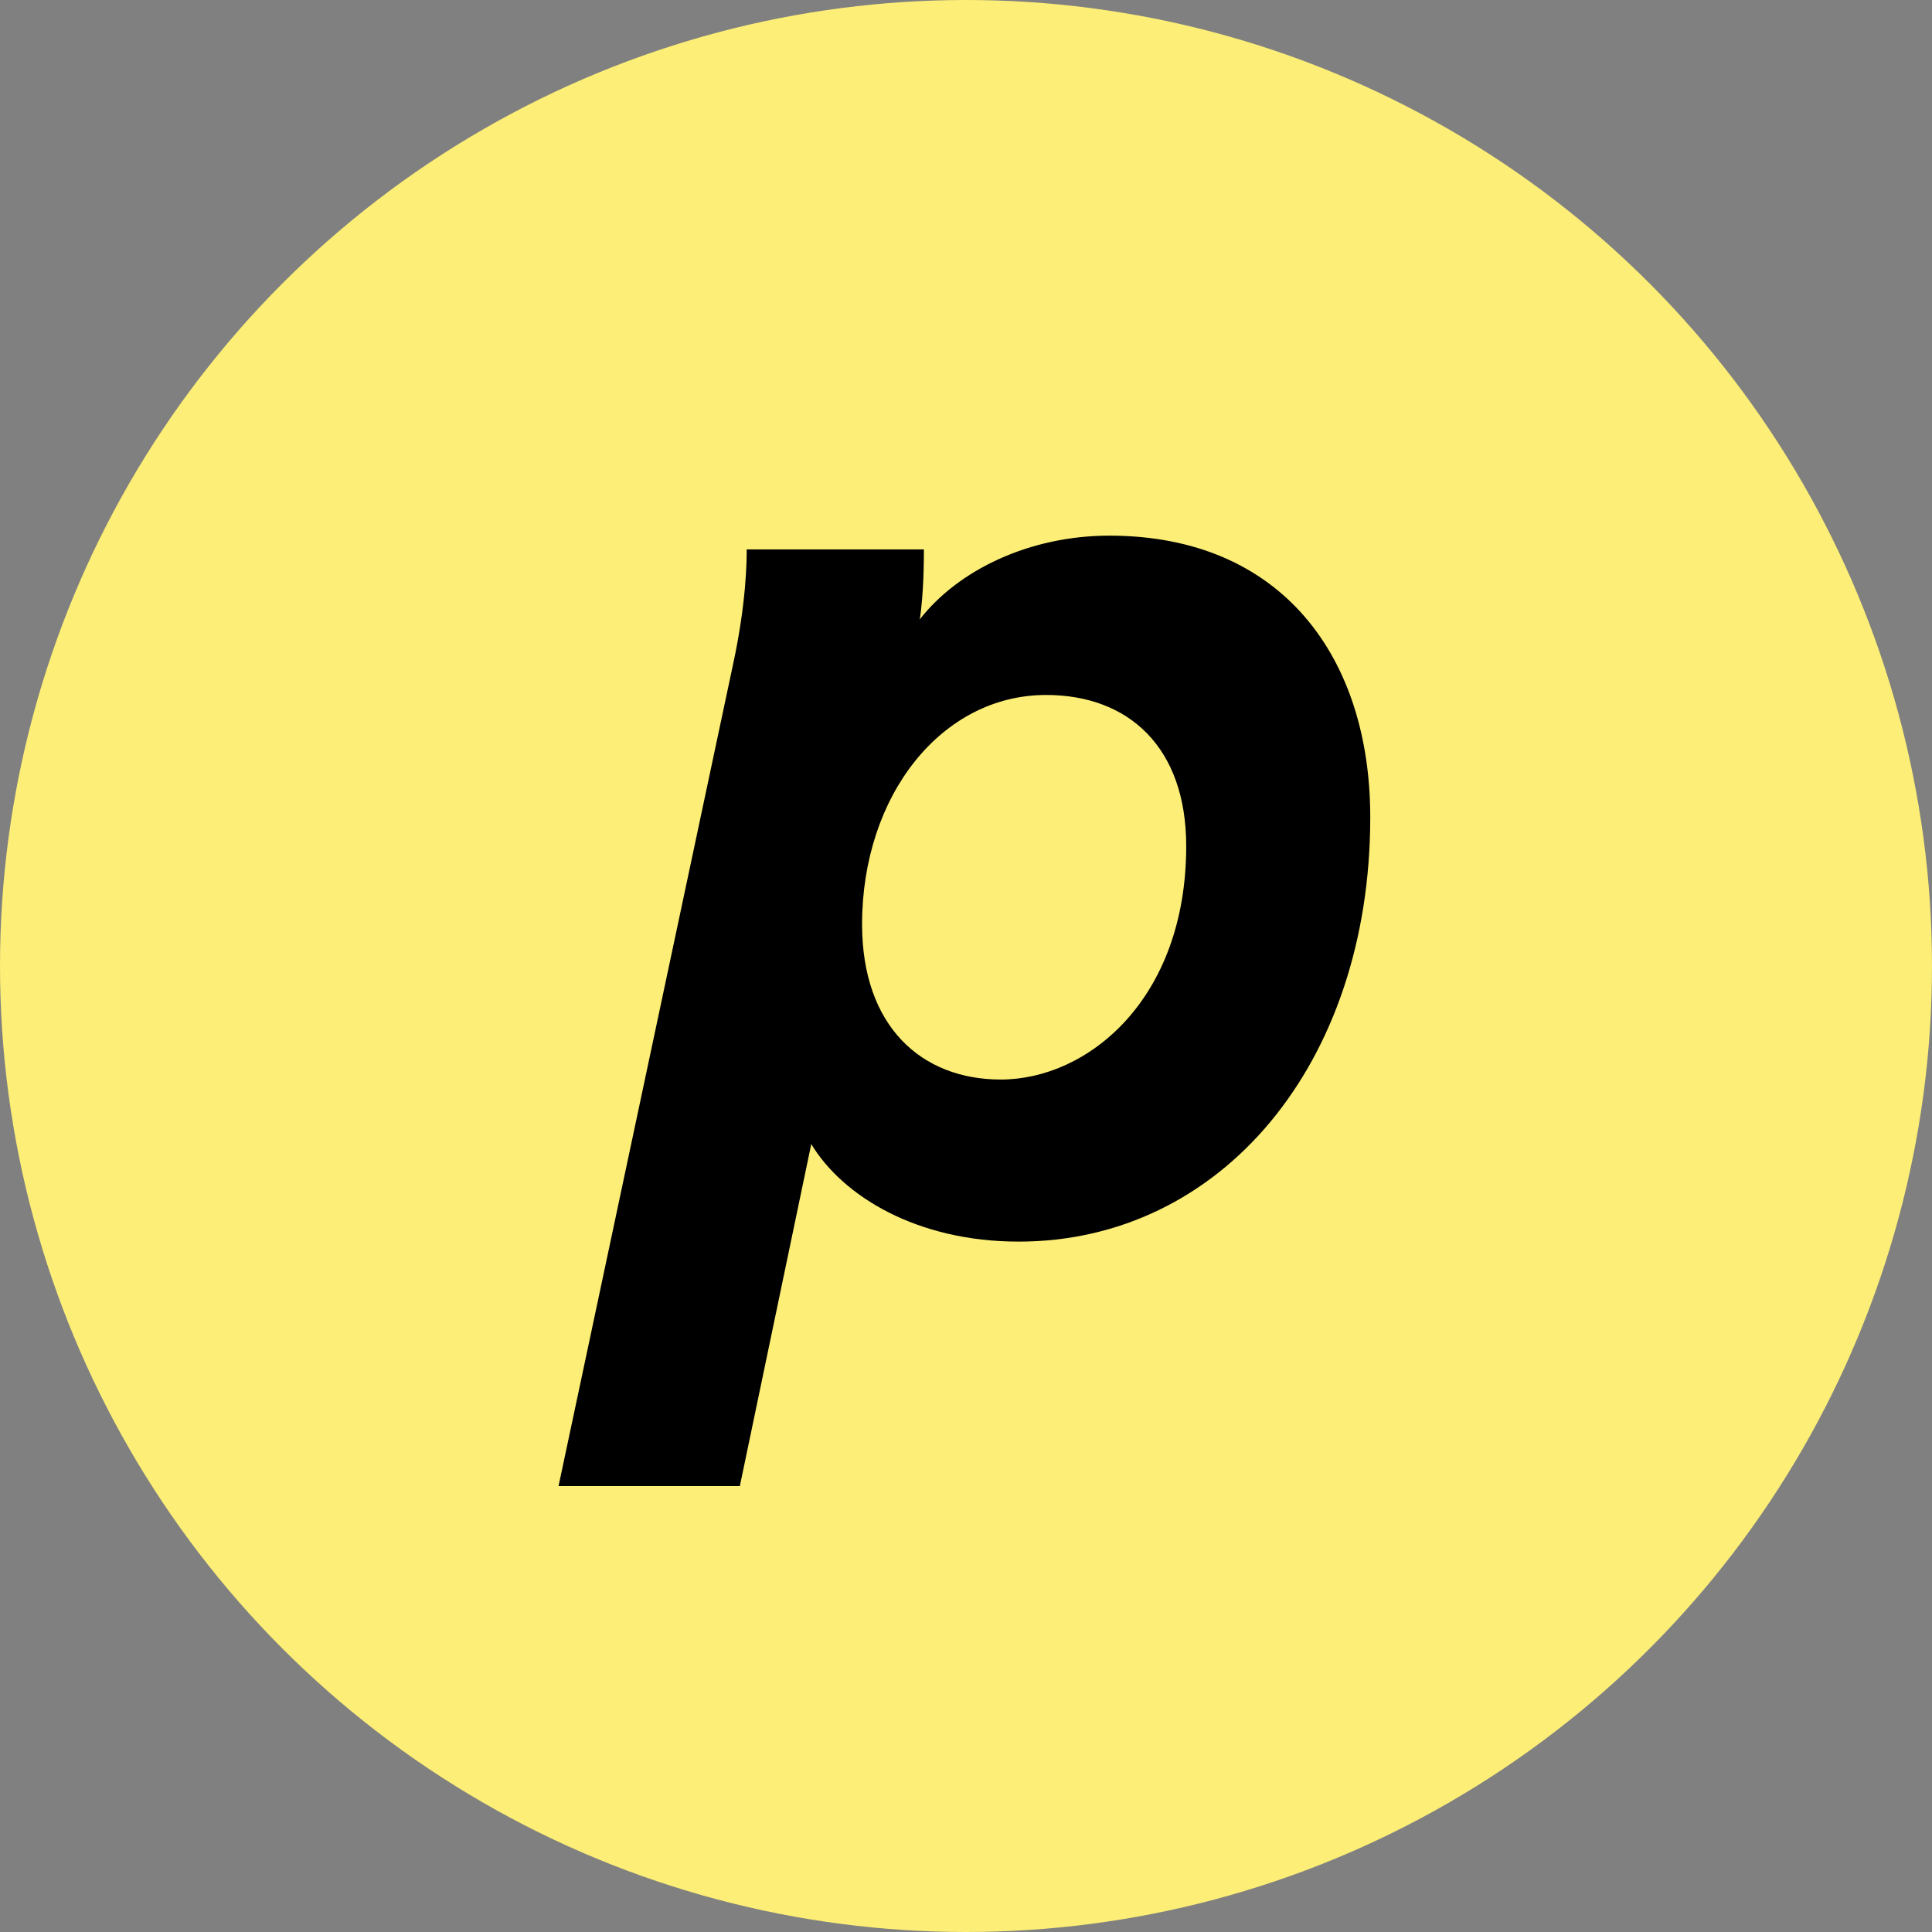 <svg xmlns="http://www.w3.org/2000/svg" fill="none" viewBox="0 0 422 422" height="422" width="422">
<rect x="0" y="0" width="422" height="422" fill="#808080" stroke="none"/>
<circle fill="#FCEE76" r="211" cy="211" cx="211"></circle>
<path fill="black" d="M228.5 151.8C205.7 151.8 188.3 173.7 188.3 201.9C188.3 224.1 201.2 235.8 218.6 235.8C237.5 235.8 259.1 218.4 259.1 184.8C259.1 163.2 246.5 151.8 228.5 151.8ZM200.9 135.3C209.3 124.5 224.9 117 242.3 117C280.1 117 299.3 143.7 299.3 178.5C299.3 232.5 266.6 271.2 222.5 271.2C200.3 271.2 184.1 261.3 177.2 249.9L161.6 324.6H122L160.1 145.2C163.1 131.4 163.1 122.1 163.1 120H201.8C201.8 121.8 201.8 129.6 200.9 135.3Z"></path>
</svg>
